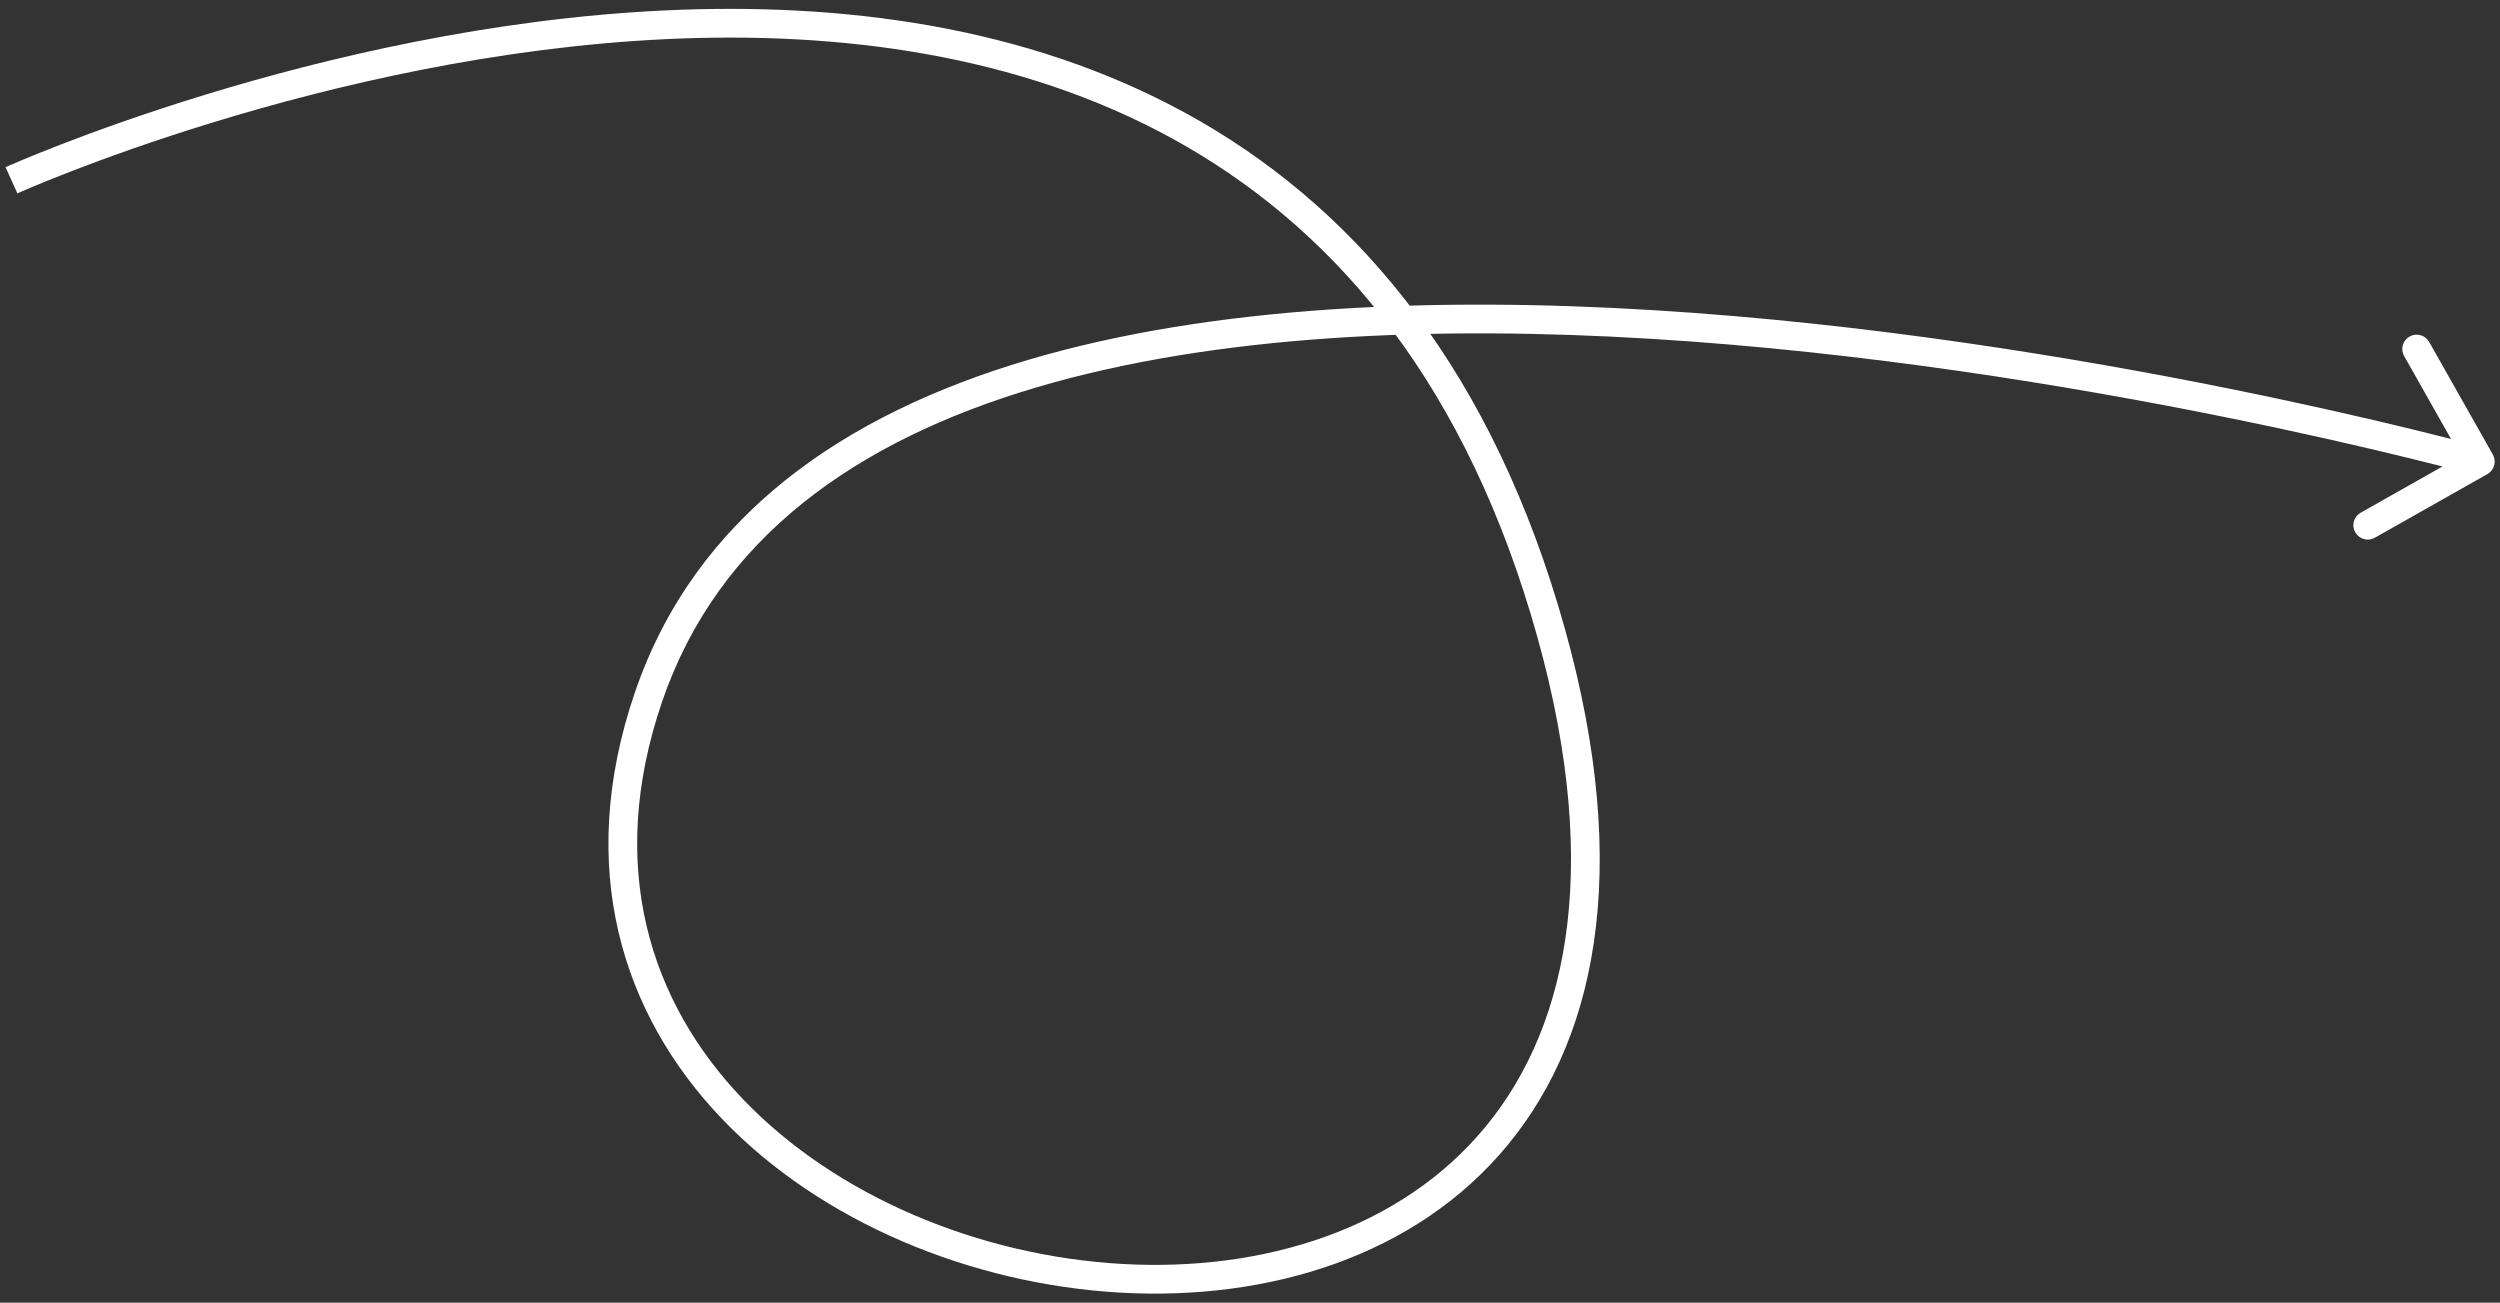 <?xml version="1.0" encoding="UTF-8"?> <svg xmlns="http://www.w3.org/2000/svg" width="261" height="136" viewBox="0 0 261 136" fill="none"><rect x="0" y="0" width="261" height="136" fill="#333333" stroke="none"/> <path d="M259.682 49.496C260.403 49.089 260.657 48.173 260.25 47.452L253.606 35.7C253.199 34.979 252.283 34.725 251.562 35.133C250.841 35.54 250.587 36.455 250.995 37.176L256.9 47.623L246.453 53.528C245.732 53.936 245.478 54.851 245.886 55.572C246.294 56.293 247.209 56.547 247.93 56.14L259.682 49.496ZM1.197 18.821C1.815 20.188 1.815 20.188 1.815 20.188C1.816 20.188 1.817 20.187 1.818 20.186C1.822 20.185 1.827 20.183 1.834 20.179C1.848 20.173 1.87 20.163 1.9 20.15C1.959 20.123 2.049 20.084 2.169 20.032C2.408 19.927 2.766 19.772 3.236 19.574C4.176 19.178 5.563 18.608 7.342 17.918C10.901 16.538 16.026 14.678 22.274 12.766C34.78 8.938 51.742 4.913 69.636 4.081C87.54 3.249 106.268 5.619 122.4 14.471C138.487 23.299 152.133 38.648 159.793 64.065L162.665 63.199C154.797 37.091 140.674 21.077 123.844 11.841C107.058 2.631 87.72 0.238 69.497 1.084C51.266 1.932 34.043 6.026 21.396 9.897C15.067 11.834 9.873 13.719 6.258 15.121C4.449 15.822 3.035 16.403 2.071 16.81C1.588 17.013 1.218 17.173 0.968 17.282C0.842 17.337 0.747 17.38 0.682 17.408C0.649 17.423 0.625 17.434 0.608 17.442C0.599 17.445 0.593 17.448 0.588 17.45C0.586 17.451 0.584 17.452 0.582 17.453C0.581 17.453 0.58 17.454 1.197 18.821ZM159.793 64.065C167.471 89.54 163.929 106.849 155.148 117.56C146.335 128.31 131.936 132.8 117.105 131.954C102.277 131.108 87.295 124.934 77.539 114.729C67.847 104.591 63.252 90.433 69.124 73.253L66.285 72.283C60.032 90.58 64.947 105.899 75.371 116.802C85.73 127.638 101.468 134.067 116.934 134.949C132.397 135.831 147.867 131.173 157.468 119.462C167.1 107.713 170.516 89.248 162.665 63.199L159.793 64.065ZM69.124 73.253C74.97 56.147 89.435 45.987 108.241 40.433C127.062 34.875 150.008 34.011 172.327 35.369C194.623 36.726 216.182 40.292 232.176 43.523C240.17 45.138 246.768 46.668 251.364 47.793C253.663 48.356 255.46 48.818 256.682 49.138C257.293 49.298 257.76 49.423 258.073 49.508C258.229 49.55 258.348 49.582 258.426 49.604C258.466 49.615 258.495 49.623 258.514 49.628C258.524 49.631 258.531 49.633 258.536 49.634C258.538 49.635 258.54 49.635 258.541 49.635C258.542 49.636 258.542 49.636 258.944 48.191C259.345 46.745 259.344 46.745 259.343 46.745C259.341 46.744 259.339 46.743 259.336 46.743C259.331 46.741 259.323 46.739 259.312 46.736C259.291 46.73 259.26 46.722 259.219 46.711C259.137 46.688 259.015 46.655 258.855 46.611C258.535 46.525 258.061 46.398 257.443 46.236C256.207 45.912 254.393 45.446 252.078 44.879C247.448 43.746 240.81 42.207 232.77 40.583C216.695 37.336 194.991 33.743 172.509 32.375C150.049 31.008 126.7 31.854 107.391 37.556C88.066 43.263 72.564 53.913 66.285 72.283L69.124 73.253Z" fill="white"></path> </svg> 